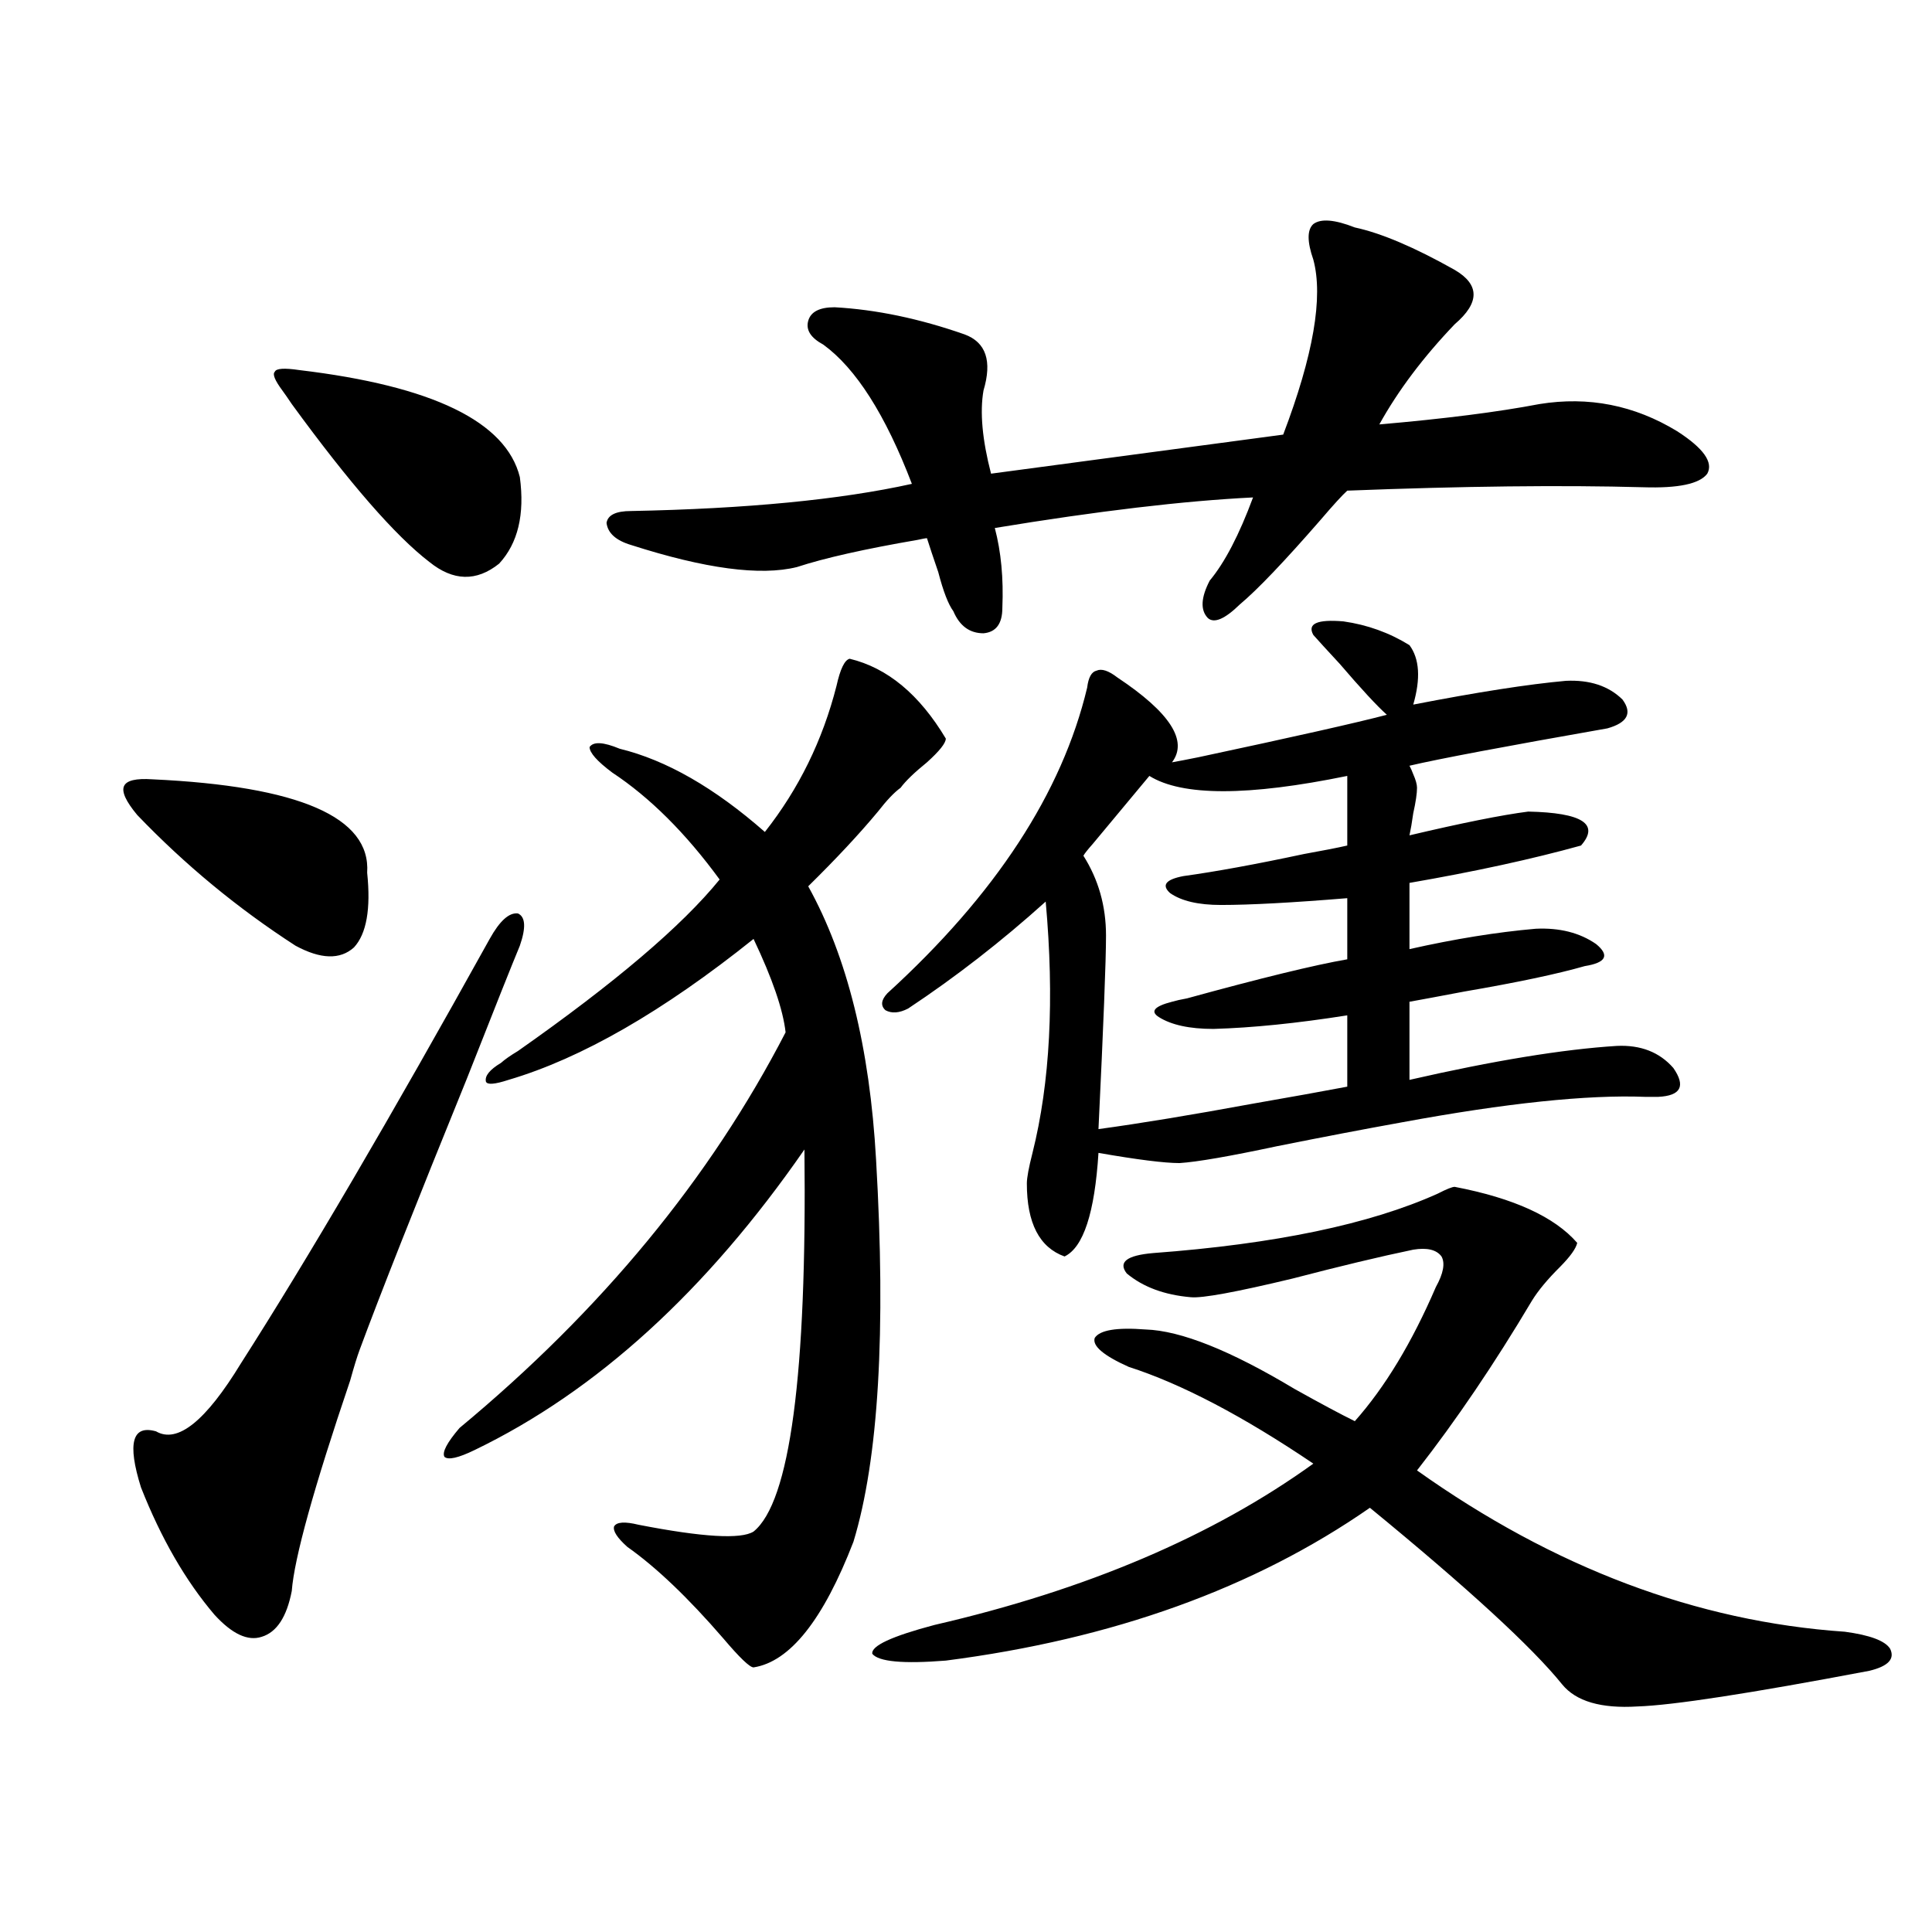 <?xml version="1.0" encoding="utf-8"?>
<!-- Generator: Adobe Illustrator 16.0.0, SVG Export Plug-In . SVG Version: 6.00 Build 0)  -->
<!DOCTYPE svg PUBLIC "-//W3C//DTD SVG 1.1//EN" "http://www.w3.org/Graphics/SVG/1.1/DTD/svg11.dtd">
<svg version="1.1" id="图层_1" xmlns="http://www.w3.org/2000/svg" xmlns:xlink="http://www.w3.org/1999/xlink" x="0px" y="0px"
	 width="1000px" height="1000px" viewBox="0 0 1000 1000" enable-background="new 0 0 1000 1000" xml:space="preserve">
<path d="M78.827,403.371c76.096,3.516,113.168,19.639,111.217,48.34c1.951,18.76-0.335,31.641-6.829,38.672
	c-7.164,6.455-17.24,6.152-30.243-0.879c-29.923-19.336-57.239-41.885-81.949-67.676c-5.854-7.031-8.14-12.002-6.829-14.941
	C65.489,403.962,70.367,402.795,78.827,403.371z M269.066,489.504c-3.902,9.38-13.018,32.231-27.316,68.555
	c-26.676,65.63-45.212,112.5-55.608,140.625c-1.311,3.516-2.927,8.789-4.878,15.82c-18.871,55.674-28.947,91.997-30.243,108.984
	c-2.606,13.473-7.805,21.383-15.609,23.73c-7.164,2.335-15.289-1.469-24.39-11.426c-14.969-17.578-27.651-39.551-38.048-65.918
	c-7.164-22.852-4.558-32.52,7.805-29.004c11.052,6.455,25.686-5.273,43.901-35.156c34.466-53.901,77.392-127.139,128.777-219.727
	c5.198-9.365,10.076-13.76,14.634-13.184C271.993,474.563,272.313,480.139,269.066,489.504z M146.143,202.102
	c-3.902-5.273-5.213-8.486-3.902-9.668c0.641-1.758,4.878-2.046,12.683-0.879c68.932,8.213,106.979,26.67,114.144,55.371
	c2.592,19.336-0.976,34.277-10.731,44.824c-11.707,9.38-23.749,9.092-36.097-0.879c-17.561-13.472-41.31-40.718-71.218-81.738
	C149.069,206.208,147.438,203.859,146.143,202.102z M439.794,340.969c19.512,4.697,36.097,18.457,49.755,41.309
	c0,2.349-3.262,6.455-9.756,12.305c-6.509,5.273-11.066,9.668-13.658,13.184c-3.262,2.349-7.164,6.455-11.707,12.305
	c-9.756,11.729-21.798,24.609-36.097,38.672c20.152,36.338,31.859,83.496,35.121,141.504c5.198,89.072,1.296,154.99-11.707,197.754
	c-15.609,40.43-32.85,62.101-51.706,65.039c-1.951,0-7.164-4.984-15.609-14.941c-18.216-21.094-34.801-36.914-49.755-47.461
	c-5.213-4.683-7.484-8.198-6.829-10.547c1.296-2.334,5.519-2.637,12.683-0.879c33.17,6.455,53.002,7.622,59.511,3.516
	c18.856-15.229,27.637-81.147,26.341-197.754c-50.73,73.252-107.649,125.107-170.728,155.566c-8.46,4.106-13.658,5.273-15.609,3.516
	c-1.311-2.334,1.296-7.319,7.805-14.941c73.489-60.933,129.753-129.199,168.776-204.785c-1.311-11.714-6.829-27.822-16.585-48.34
	c-46.828,37.505-89.113,61.826-126.826,72.949c-7.164,2.349-11.066,2.637-11.707,0.879c-0.655-2.925,1.951-6.152,7.805-9.668
	c1.951-1.758,4.878-3.804,8.78-6.152c50.075-35.156,84.876-64.736,104.388-88.77c-17.561-24.019-36.097-42.476-55.608-55.371
	c-7.805-5.85-11.707-10.244-11.707-13.184c1.951-2.925,7.149-2.637,15.609,0.879c24.055,5.864,49.1,20.215,75.12,43.066
	c17.561-22.261,29.908-47.461,37.072-75.586C434.916,346.242,437.188,341.56,439.794,340.969z M701.251,117.727
	c13.658,2.939,30.884,10.259,51.706,21.973c13.003,7.622,13.003,17.002,0,28.125c-16.265,17.002-29.268,34.277-39.023,51.855
	c33.811-2.925,61.462-6.44,82.925-10.547c25.365-4.092,49.1,0.591,71.218,14.063c13.658,8.789,18.856,16.123,15.609,21.973
	c-3.902,5.273-14.969,7.622-33.17,7.031c-42.285-1.167-93.336-0.576-153.167,1.758c-2.606,2.349-7.164,7.334-13.658,14.941
	c-18.871,21.685-32.85,36.338-41.95,43.945c-7.805,7.622-13.338,9.971-16.585,7.031c-3.902-4.092-3.582-10.547,0.976-19.336
	c7.805-9.365,15.274-23.73,22.438-43.066c-35.776,1.758-80.333,7.031-133.655,15.82c3.247,12.305,4.543,26.079,3.902,41.309
	c0,8.213-3.262,12.607-9.756,13.184c-7.164,0-12.362-3.804-15.609-11.426c-2.606-3.516-5.213-10.244-7.805-20.215
	c-2.606-7.607-4.558-13.472-5.854-17.578c-0.655,0-2.286,0.303-4.878,0.879c-27.316,4.697-48.139,9.38-62.438,14.063
	c-18.871,4.697-47.483,0.879-85.852-11.426c-7.805-2.334-12.042-6.152-12.683-11.426c0.641-4.092,4.878-6.152,12.683-6.152
	c59.831-1.167,108.29-5.85,145.362-14.063c-13.658-35.732-28.947-59.766-45.853-72.07c-6.509-3.516-9.115-7.607-7.805-12.305
	c1.296-4.683,5.854-7.031,13.658-7.031c21.463,1.182,43.901,5.864,67.315,14.063c11.052,4.106,14.299,13.774,9.756,29.004
	c-1.951,11.138-0.655,25.488,3.902,43.066l151.216-20.215c15.609-41.006,20.808-71.191,15.609-90.527
	c-3.262-9.365-3.262-15.518,0-18.457C683.69,113.044,690.84,113.635,701.251,117.727z M752.957,614.309
	c30.563,5.864,51.706,15.532,63.413,29.004c-0.655,2.939-3.582,7.031-8.78,12.305c-6.509,6.455-11.387,12.305-14.634,17.578
	c-19.512,32.822-39.358,62.114-59.511,87.891c70.883,50.4,144.707,78.223,221.458,83.496c13.003,1.758,20.808,4.684,23.414,8.789
	c2.592,5.273-0.976,9.078-10.731,11.426c-61.797,11.715-101.796,17.867-119.997,18.457c-18.871,1.168-31.874-2.637-39.023-11.426
	c-15.609-19.336-48.779-49.795-99.51-91.406c-59.846,41.611-133.015,67.965-219.507,79.102c-22.118,1.758-34.801,0.577-38.048-3.516
	c-0.655-4.105,10.076-9.091,32.194-14.941c78.688-18.154,144.052-45.991,196.093-83.496c-36.432-24.609-68.291-41.309-95.607-50.098
	c-13.018-5.85-18.871-10.835-17.561-14.941c2.592-4.092,11.372-5.562,26.341-4.395c18.201,0.591,43.901,10.85,77.071,30.762
	c13.658,7.622,24.055,13.184,31.219,16.699c15.609-17.578,29.588-40.718,41.95-69.434c3.902-7.031,4.878-12.305,2.927-15.82
	c-2.606-3.516-7.484-4.683-14.634-3.516c-16.92,3.516-37.728,8.501-62.438,14.941c-29.268,7.031-46.828,10.259-52.682,9.668
	c-13.658-1.167-24.725-5.273-33.17-12.305c-4.558-5.85,0-9.365,13.658-10.547c63.078-4.683,112.192-14.941,147.313-30.762
	C748.72,615.49,751.646,614.309,752.957,614.309z M731.494,364.699c33.17-6.44,59.511-10.547,79.022-12.305
	c12.348-0.576,22.104,2.637,29.268,9.668c5.198,7.031,2.592,12.017-7.805,14.941c-53.337,9.38-87.482,15.82-102.437,19.336
	c0.641,1.182,1.296,2.637,1.951,4.395c1.296,2.939,1.951,5.273,1.951,7.031c0,2.939-0.655,7.334-1.951,13.184
	c-0.655,4.697-1.311,8.501-1.951,11.426c27.316-6.44,47.804-10.547,61.462-12.305c27.957,0.591,37.072,6.455,27.316,17.578
	c-25.365,7.031-54.968,13.486-88.778,19.336v34.277c23.414-5.273,45.197-8.789,65.364-10.547c12.348-0.576,22.759,2.061,31.219,7.91
	c7.149,5.864,5.198,9.668-5.854,11.426c-14.313,4.106-35.121,8.501-62.438,13.184c-12.362,2.349-21.798,4.106-28.292,5.273v40.43
	c43.566-9.956,79.343-15.82,107.314-17.578c12.348-0.576,22.104,3.228,29.268,11.426c6.494,9.38,3.902,14.365-7.805,14.941
	c-1.311,0-3.582,0-6.829,0c-29.923-1.167-71.873,3.228-125.851,13.184c-19.512,3.516-40.975,7.622-64.389,12.305
	c-24.725,5.273-41.63,8.213-50.73,8.789c-7.805,0-21.798-1.758-41.95-5.273c-1.951,31.064-7.805,48.931-17.561,53.613
	c-13.018-4.683-19.512-17.275-19.512-37.793c0-2.925,0.976-8.198,2.927-15.82c9.101-36.323,11.372-79.678,6.829-130.078
	c-22.773,20.518-46.508,38.975-71.218,55.371c-4.558,2.349-8.46,2.637-11.707,0.879c-2.606-2.334-2.286-5.273,0.976-8.789
	c55.929-50.977,90.395-103.711,103.412-158.203c0.641-5.273,2.271-8.198,4.878-8.789c2.592-1.167,6.174,0,10.731,3.516
	c27.316,18.169,36.737,32.822,28.292,43.945c3.247-0.576,7.805-1.455,13.658-2.637c49.42-10.547,81.949-17.866,97.559-21.973
	c-5.213-4.683-13.338-13.472-24.39-26.367c-6.509-7.031-11.066-12.002-13.658-14.941c-3.262-5.85,1.951-8.198,15.609-7.031
	c12.348,1.758,23.734,5.864,34.146,12.305C734.741,340.969,735.396,351.228,731.494,364.699z M697.349,401.613
	c-51.386,10.547-85.531,10.547-102.437,0c-7.805,9.38-17.561,21.094-29.268,35.156c-2.606,2.939-4.237,4.985-4.878,6.152
	c7.805,12.305,11.707,26.079,11.707,41.309c0,12.896-1.311,46.294-3.902,100.195c21.463-2.925,48.124-7.319,79.998-13.184
	c20.152-3.516,36.417-6.44,48.779-8.789v-36.914c-26.021,4.106-49.114,6.455-69.267,7.031c-12.362,0-21.798-2.046-28.292-6.152
	c-4.558-2.925-2.286-5.562,6.829-7.91c1.951-0.576,4.543-1.167,7.805-1.758c38.368-10.547,66.005-17.275,82.925-20.215v-31.641
	c-28.627,2.349-50.41,3.516-65.364,3.516c-11.707,0-20.487-2.046-26.341-6.152c-4.558-4.092-2.286-7.031,6.829-8.789
	c16.905-2.334,37.713-6.152,62.438-11.426c9.756-1.758,17.226-3.213,22.438-4.395V401.613z"/>
</svg>
